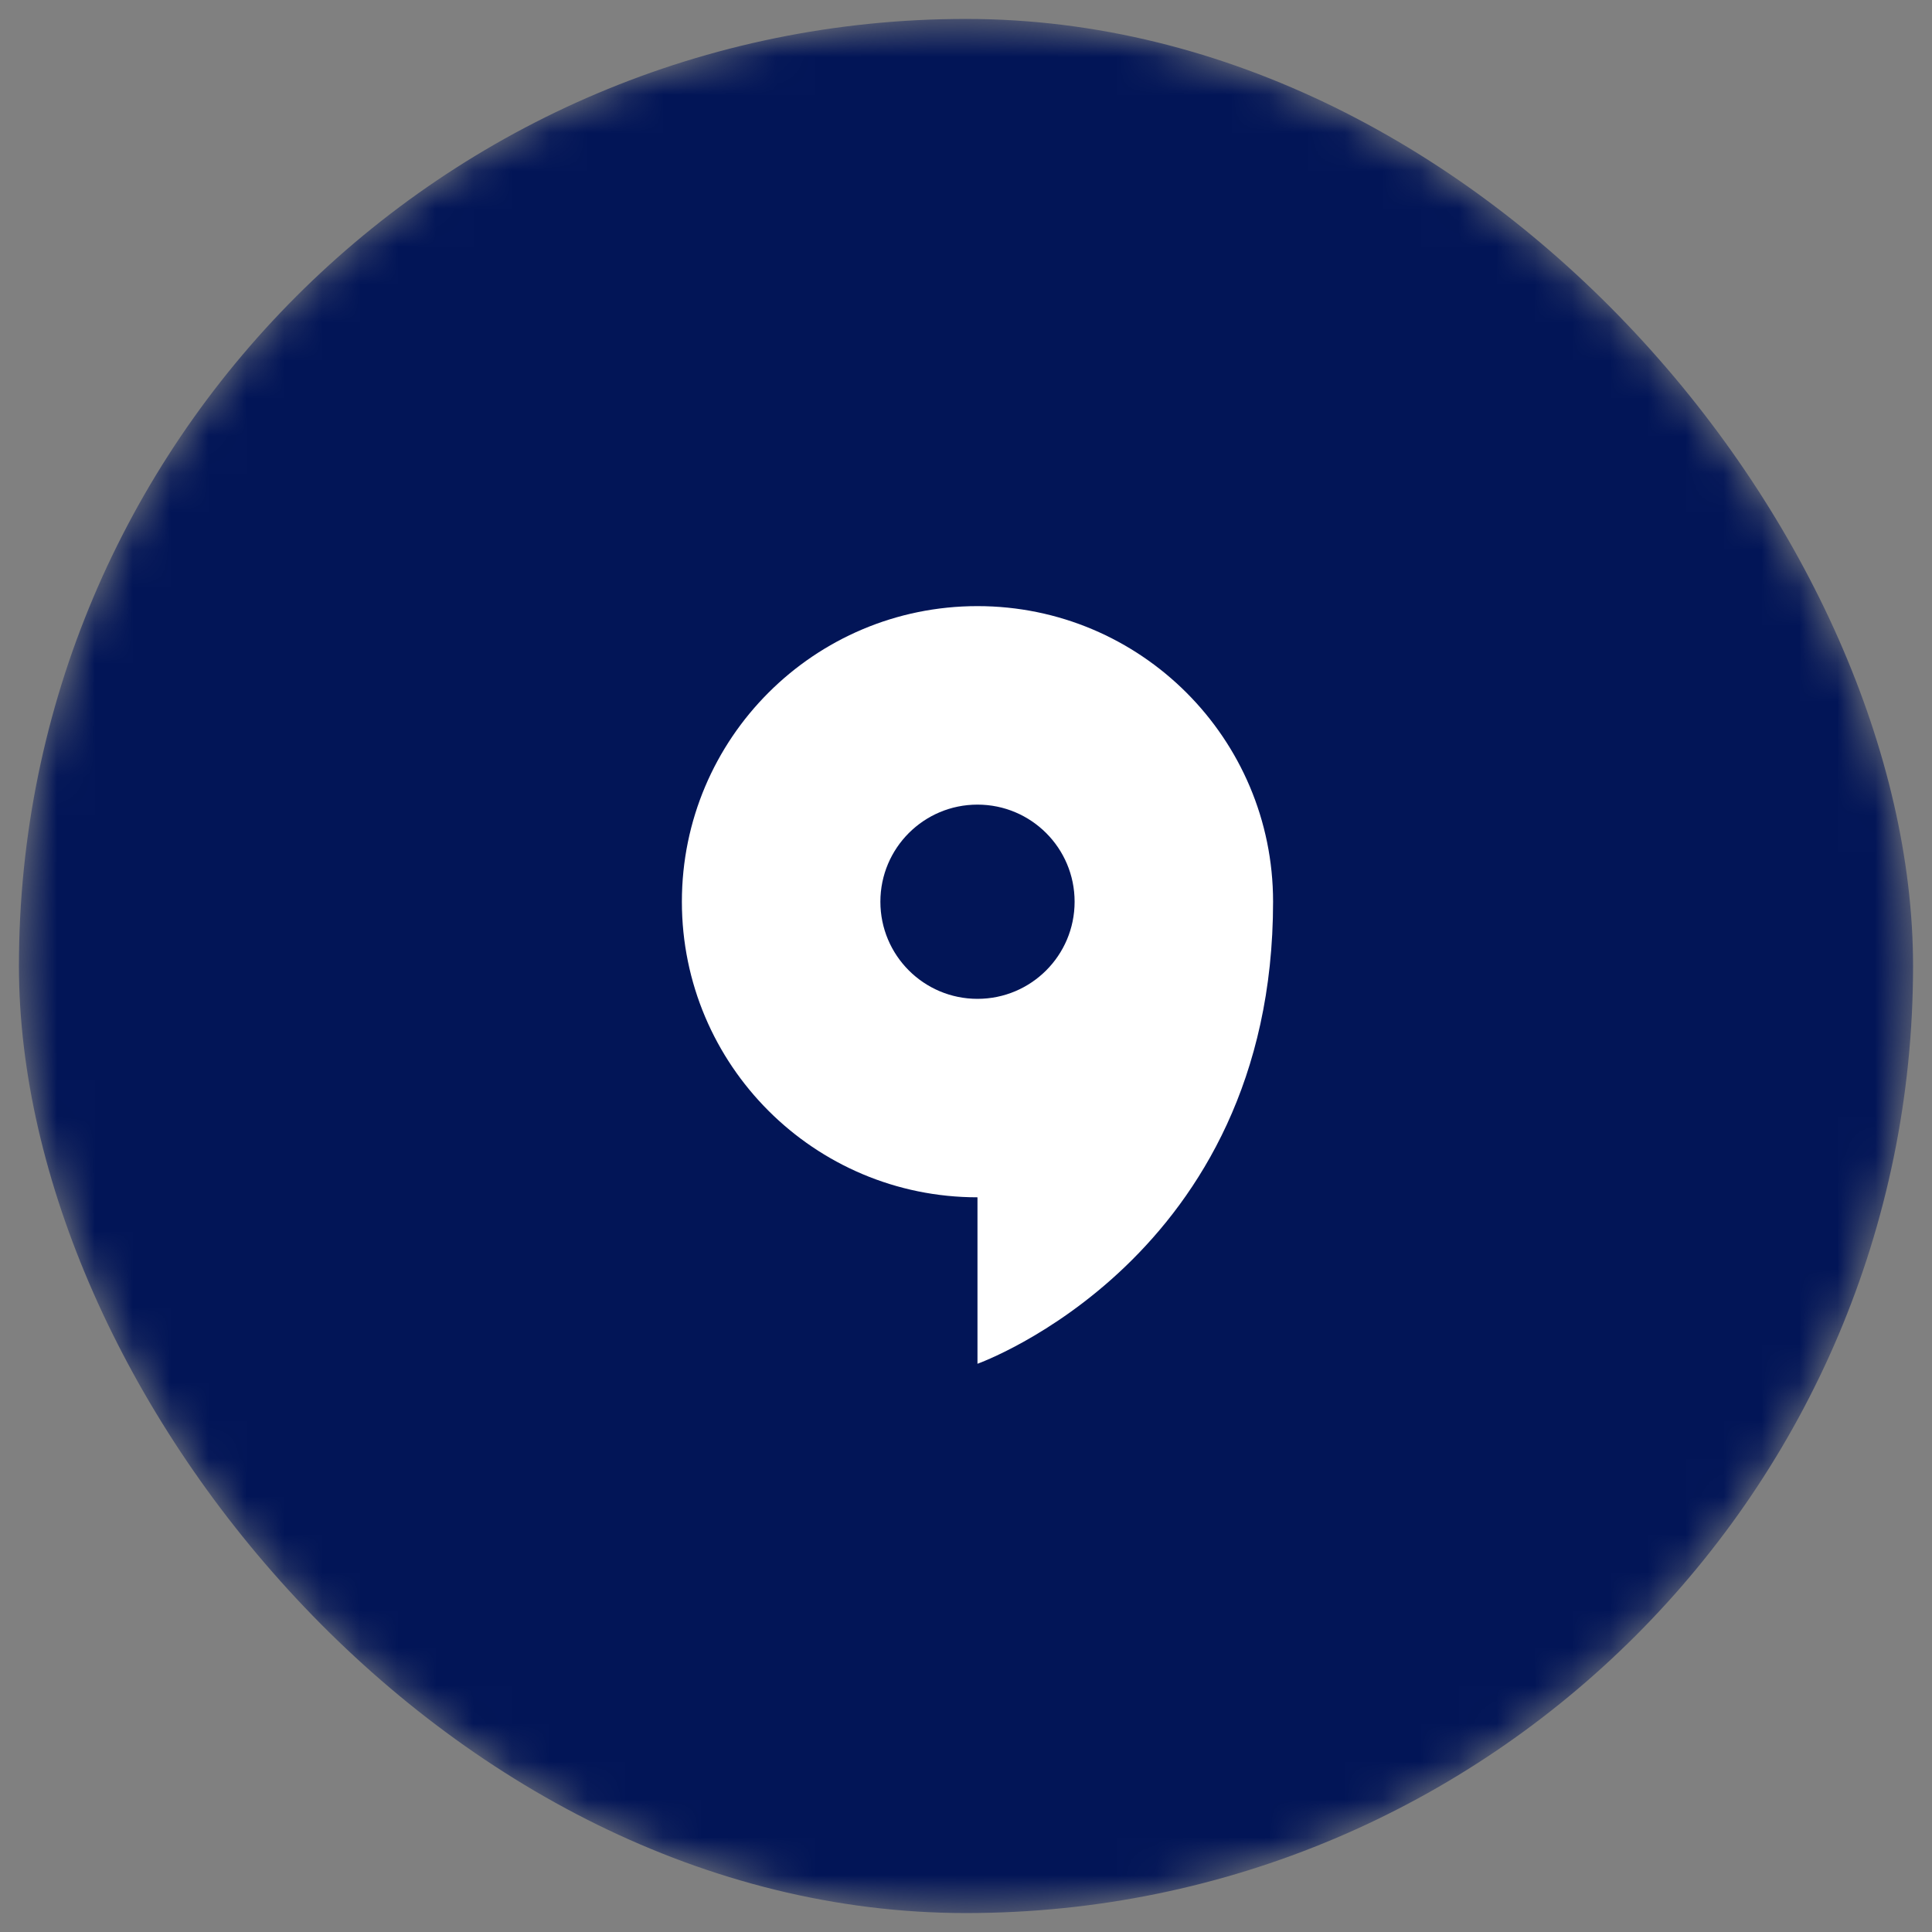<?xml version="1.0" encoding="UTF-8"?>
<svg xmlns="http://www.w3.org/2000/svg" width="51" height="51" viewBox="0 0 51 51" fill="none">
  <rect x="0" y="0" width="51" height="51" fill="#808080" stroke="none"/>
  <mask id="mask0_554_5221" style="mask-type:alpha" maskUnits="userSpaceOnUse" x="0" y="0" width="51" height="51">
    <rect x="0.5" y="0.5" width="50" height="50" rx="25" fill="#F8A061"></rect>
  </mask>
  <g mask="url(#mask0_554_5221)">
    <rect x="0.5" y="0.5" width="50" height="50" rx="25" fill="#021557"></rect>
    <path d="M25.803 16C21.493 16 18 19.494 18 23.803C18 28.114 21.494 31.606 25.803 31.606V36C25.803 36 33.606 33.222 33.606 23.802C33.606 19.494 30.112 16 25.803 16ZM23.24 23.803C23.24 22.387 24.387 21.24 25.803 21.24C27.22 21.24 28.367 22.387 28.367 23.803C28.367 25.22 27.22 26.367 25.803 26.367C24.387 26.367 23.24 25.22 23.24 23.803Z" fill="white"></path>
  </g>
</svg>
